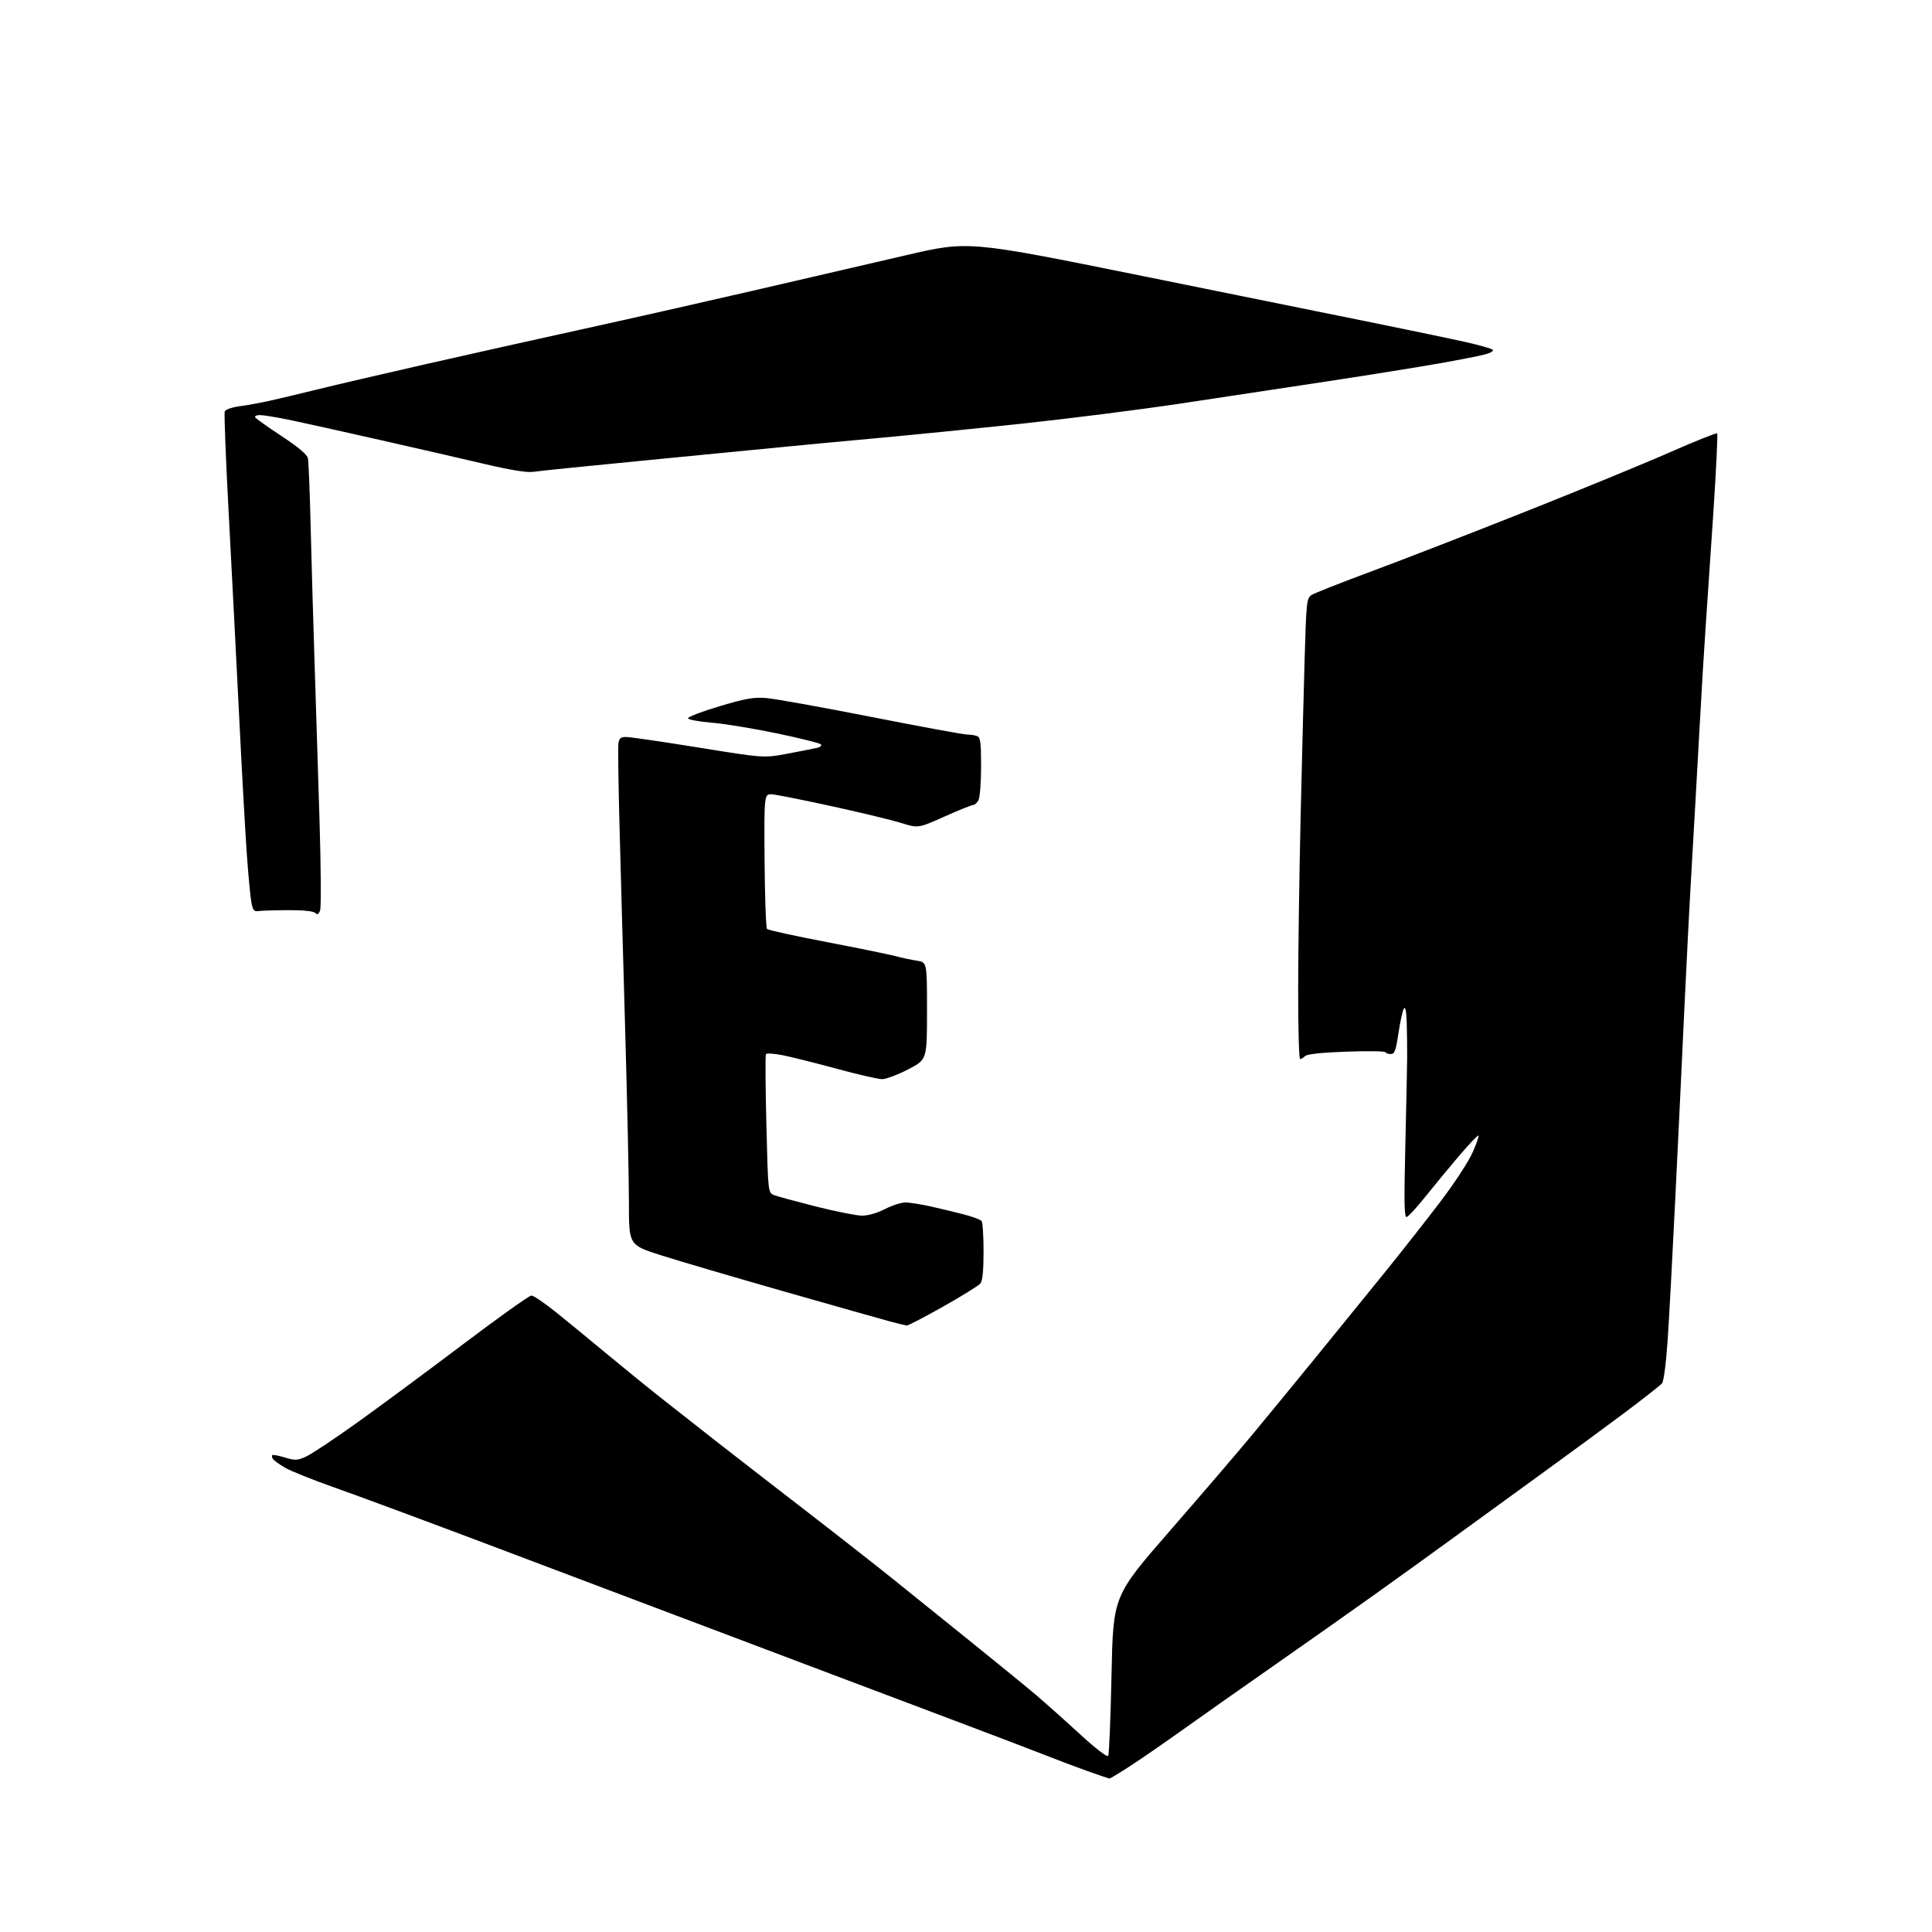 <?xml version="1.0" encoding="UTF-8" standalone="no"?>
<svg 
  version="1.1" 
  xmlns="http://www.w3.org/2000/svg" 
  xmlns:xlink="http://www.w3.org/1999/xlink" 
  xmlns:svg="http://www.w3.org/2000/svg"
  xmlns:rdf="http://www.w3.org/1999/02/22-rdf-syntax-ns#"
  xmlns:cc="http://creativecommons.org/ns#"
  xmlns:dc="http://purl.org/dc/elements/1.1/"
  viewBox="0 0 768 768"
  width="768"
  height="768"
>
<style>svg {background-color: white; }</style>"
<path stroke="none" fill="black" fill-rule="evenodd" d="M441.06,706.98C440.75,706.97 436.90,705.68 432.50,704.11C428.10,702.54 420.45,699.66 415.50,697.70C410.55,695.75 394.35,689.57 379.50,683.98C364.65,678.38 340.57,669.30 326.00,663.80C311.43,658.30 286.68,648.95 271.00,643.03C255.32,637.10 221.35,624.27 195.50,614.51C169.65,604.75 141.53,594.32 133.00,591.33C124.47,588.33 115.61,584.78 113.30,583.43C110.99,582.08 108.81,580.50 108.45,579.92C108.09,579.34 108.00,578.67 108.23,578.43C108.47,578.19 110.73,578.62 113.25,579.38C117.34,580.61 118.25,580.57 121.67,579.01C123.78,578.06 132.70,572.13 141.50,565.85C150.30,559.57 169.24,545.56 183.59,534.72C197.94,523.87 210.39,515.00 211.24,515.00C212.10,515.00 216.56,518.03 221.15,521.73C225.74,525.43 234.93,532.97 241.56,538.48C248.19,543.99 258.31,552.20 264.06,556.72C269.80,561.23 279.00,568.46 284.50,572.78C290.00,577.09 305.39,589.02 318.69,599.29C332.00,609.55 348.65,622.59 355.69,628.26C362.74,633.93 376.82,645.28 387.00,653.49C397.18,661.69 408.43,670.88 412.00,673.92C415.57,676.96 423.30,683.85 429.18,689.25C435.59,695.14 440.12,698.61 440.53,697.96C440.90,697.36 441.49,682.82 441.85,665.65C442.50,634.43 442.50,634.43 465.00,608.58C477.38,594.37 492.02,577.28 497.55,570.62C503.08,563.95 514.58,549.95 523.10,539.50C531.62,529.05 544.23,513.52 551.12,505.00C558.00,496.48 567.89,483.88 573.09,477.00C578.29,470.12 583.82,461.65 585.36,458.17C586.91,454.69 587.98,451.65 587.73,451.40C587.48,451.15 584.11,454.67 580.22,459.22C576.34,463.78 570.31,471.07 566.83,475.43C563.35,479.79 559.93,483.55 559.22,483.77C558.20,484.10 558.09,478.51 558.64,455.34C559.02,439.48 559.35,423.57 559.37,420.00C559.40,416.43 559.31,410.35 559.19,406.50C559.04,401.84 558.67,399.98 558.06,400.94C557.56,401.73 556.60,406.11 555.91,410.69C554.90,417.53 554.36,419.00 552.90,419.00C551.92,419.00 550.91,418.66 550.66,418.25C550.40,417.84 543.40,417.75 535.10,418.05C525.37,418.40 519.57,419.03 518.80,419.80C518.14,420.46 517.24,421.00 516.80,421.00C516.36,421.00 516.02,408.29 516.04,392.75C516.07,377.21 516.50,346.73 517.01,325.00C517.51,303.27 518.24,274.78 518.62,261.67C519.29,238.98 519.42,237.77 521.41,236.50C522.56,235.77 533.40,231.49 545.50,227.00C557.60,222.51 585.05,211.86 606.50,203.34C627.95,194.82 653.73,184.23 663.79,179.80C673.85,175.37 682.32,171.98 682.60,172.27C682.89,172.56 682.20,186.90 681.06,204.15C679.92,221.39 678.55,241.80 678.00,249.50C677.45,257.20 676.31,276.10 675.48,291.50C674.64,306.90 673.30,330.52 672.51,344.00C671.71,357.48 670.36,383.57 669.51,402.00C668.66,420.43 667.06,453.95 665.95,476.50C664.85,499.05 663.48,524.47 662.90,532.99C662.30,541.82 661.35,549.09 660.68,549.90C660.03,550.68 653.42,555.87 646.00,561.44C638.58,567.00 624.17,577.58 614.00,584.95C603.83,592.32 588.30,603.60 579.50,610.02C570.70,616.44 555.62,627.30 546.00,634.17C536.38,641.03 518.60,653.56 506.50,662.01C494.40,670.45 478.28,681.81 470.67,687.24C463.06,692.67 453.41,699.33 449.22,702.05C445.04,704.77 441.36,706.99 441.06,706.98zM360.45,526.91C359.93,526.86 357.02,526.16 354.00,525.35C350.98,524.55 332.07,519.20 312.00,513.47C291.93,507.74 269.76,501.23 262.75,498.99C250.00,494.93 250.00,494.93 250.01,478.22C250.01,469.02 249.32,437.43 248.48,408.00C247.63,378.57 246.61,341.90 246.22,326.50C245.82,311.10 245.64,297.26 245.82,295.75C246.07,293.52 246.64,292.99 248.82,292.96C250.29,292.94 263.24,294.83 277.58,297.14C303.66,301.36 303.66,301.36 313.08,299.59C318.26,298.61 323.55,297.57 324.82,297.28C326.16,296.97 326.77,296.37 326.27,295.87C325.78,295.38 317.92,293.43 308.80,291.52C299.67,289.61 288.00,287.70 282.85,287.27C277.71,286.85 273.50,286.05 273.50,285.50C273.50,284.95 279.13,282.81 286.00,280.75C296.26,277.68 299.58,277.09 304.50,277.47C307.80,277.72 326.59,281.10 346.26,284.97C365.93,288.84 383.11,292.00 384.43,292.00C385.75,292.00 387.55,292.27 388.42,292.61C389.73,293.11 390.00,295.15 390.00,304.67C390.00,310.98 389.53,317.00 388.96,318.07C388.40,319.13 387.44,320.00 386.83,320.00C386.23,320.00 381.07,322.08 375.37,324.63C365.01,329.25 365.01,329.25 358.25,327.15C354.54,325.99 342.25,323.02 330.95,320.55C319.65,318.08 308.90,315.94 307.07,315.78C303.74,315.50 303.74,315.50 303.93,342.00C304.04,356.57 304.48,368.85 304.90,369.29C305.33,369.72 315.99,372.06 328.59,374.48C341.19,376.89 353.52,379.42 356.00,380.08C358.48,380.74 362.30,381.56 364.50,381.89C368.50,382.50 368.50,382.50 368.50,401.86C368.50,421.22 368.50,421.22 361.00,425.09C356.88,427.22 352.24,428.97 350.70,428.98C349.15,428.99 341.05,427.14 332.70,424.87C324.34,422.60 314.68,420.18 311.24,419.49C307.79,418.80 304.75,418.60 304.47,419.05C304.19,419.49 304.27,432.08 304.65,447.02C305.32,474.17 305.32,474.17 307.76,475.10C309.09,475.61 316.56,477.63 324.34,479.60C332.13,481.56 340.30,483.20 342.50,483.23C344.96,483.27 348.51,482.28 351.72,480.65C354.59,479.19 358.27,478.00 359.90,478.00C361.54,478.00 365.94,478.68 369.69,479.52C373.43,480.35 379.43,481.79 383.00,482.71C386.57,483.63 389.83,484.85 390.23,485.44C390.64,486.02 390.98,491.48 390.98,497.56C390.99,504.93 390.58,509.14 389.75,510.18C389.06,511.03 382.40,515.17 374.95,519.37C367.50,523.57 360.98,526.96 360.45,526.91zM127.25,361.86C126.64,363.50 126.16,363.76 125.30,362.90C124.58,362.18 120.44,361.77 114.32,361.80C108.92,361.83 103.62,362.00 102.55,362.18C100.97,362.44 100.47,361.72 99.88,358.39C99.48,356.12 98.66,347.35 98.07,338.89C97.47,330.42 96.09,305.50 95.00,283.50C93.91,261.50 92.07,225.82 90.92,204.21C89.76,182.60 89.05,164.30 89.34,163.56C89.63,162.80 92.18,161.90 95.18,161.50C98.11,161.12 103.42,160.15 107.00,159.36C110.58,158.57 118.90,156.59 125.50,154.96C132.10,153.32 151.45,148.81 168.50,144.93C185.55,141.05 213.68,134.77 231.00,130.97C248.32,127.18 278.93,120.27 299.00,115.63C319.07,110.99 346.61,104.61 360.19,101.45C384.88,95.71 384.88,95.71 452.69,109.42C489.99,116.96 532.42,125.56 547.00,128.53C561.58,131.49 577.77,134.88 583.00,136.06C588.23,137.24 592.89,138.58 593.38,139.03C593.86,139.48 592.51,140.32 590.38,140.88C588.24,141.45 579.98,143.07 572.00,144.48C564.02,145.89 544.23,149.07 528.00,151.54C511.77,154.01 485.23,158.02 469.00,160.46C452.77,162.89 424.43,166.48 406.00,168.43C387.57,170.39 362.38,172.91 350.00,174.04C337.62,175.17 320.98,176.73 313.00,177.51C305.02,178.30 279.82,180.75 257.00,182.97C234.18,185.18 213.88,187.25 211.90,187.56C209.53,187.93 203.01,186.88 192.90,184.50C184.43,182.51 165.57,178.18 151.00,174.88C136.43,171.57 120.29,168.00 115.15,166.93C110.01,165.87 104.70,165.00 103.34,165.00C101.99,165.00 101.13,165.41 101.44,165.90C101.75,166.40 106.49,169.77 111.98,173.39C118.73,177.84 122.10,180.70 122.42,182.23C122.67,183.48 123.15,195.53 123.48,209.00C123.81,222.47 124.50,246.55 125.02,262.50C125.53,278.45 126.42,306.84 127.00,325.59C127.58,344.34 127.69,360.66 127.25,361.86z" />

</svg>